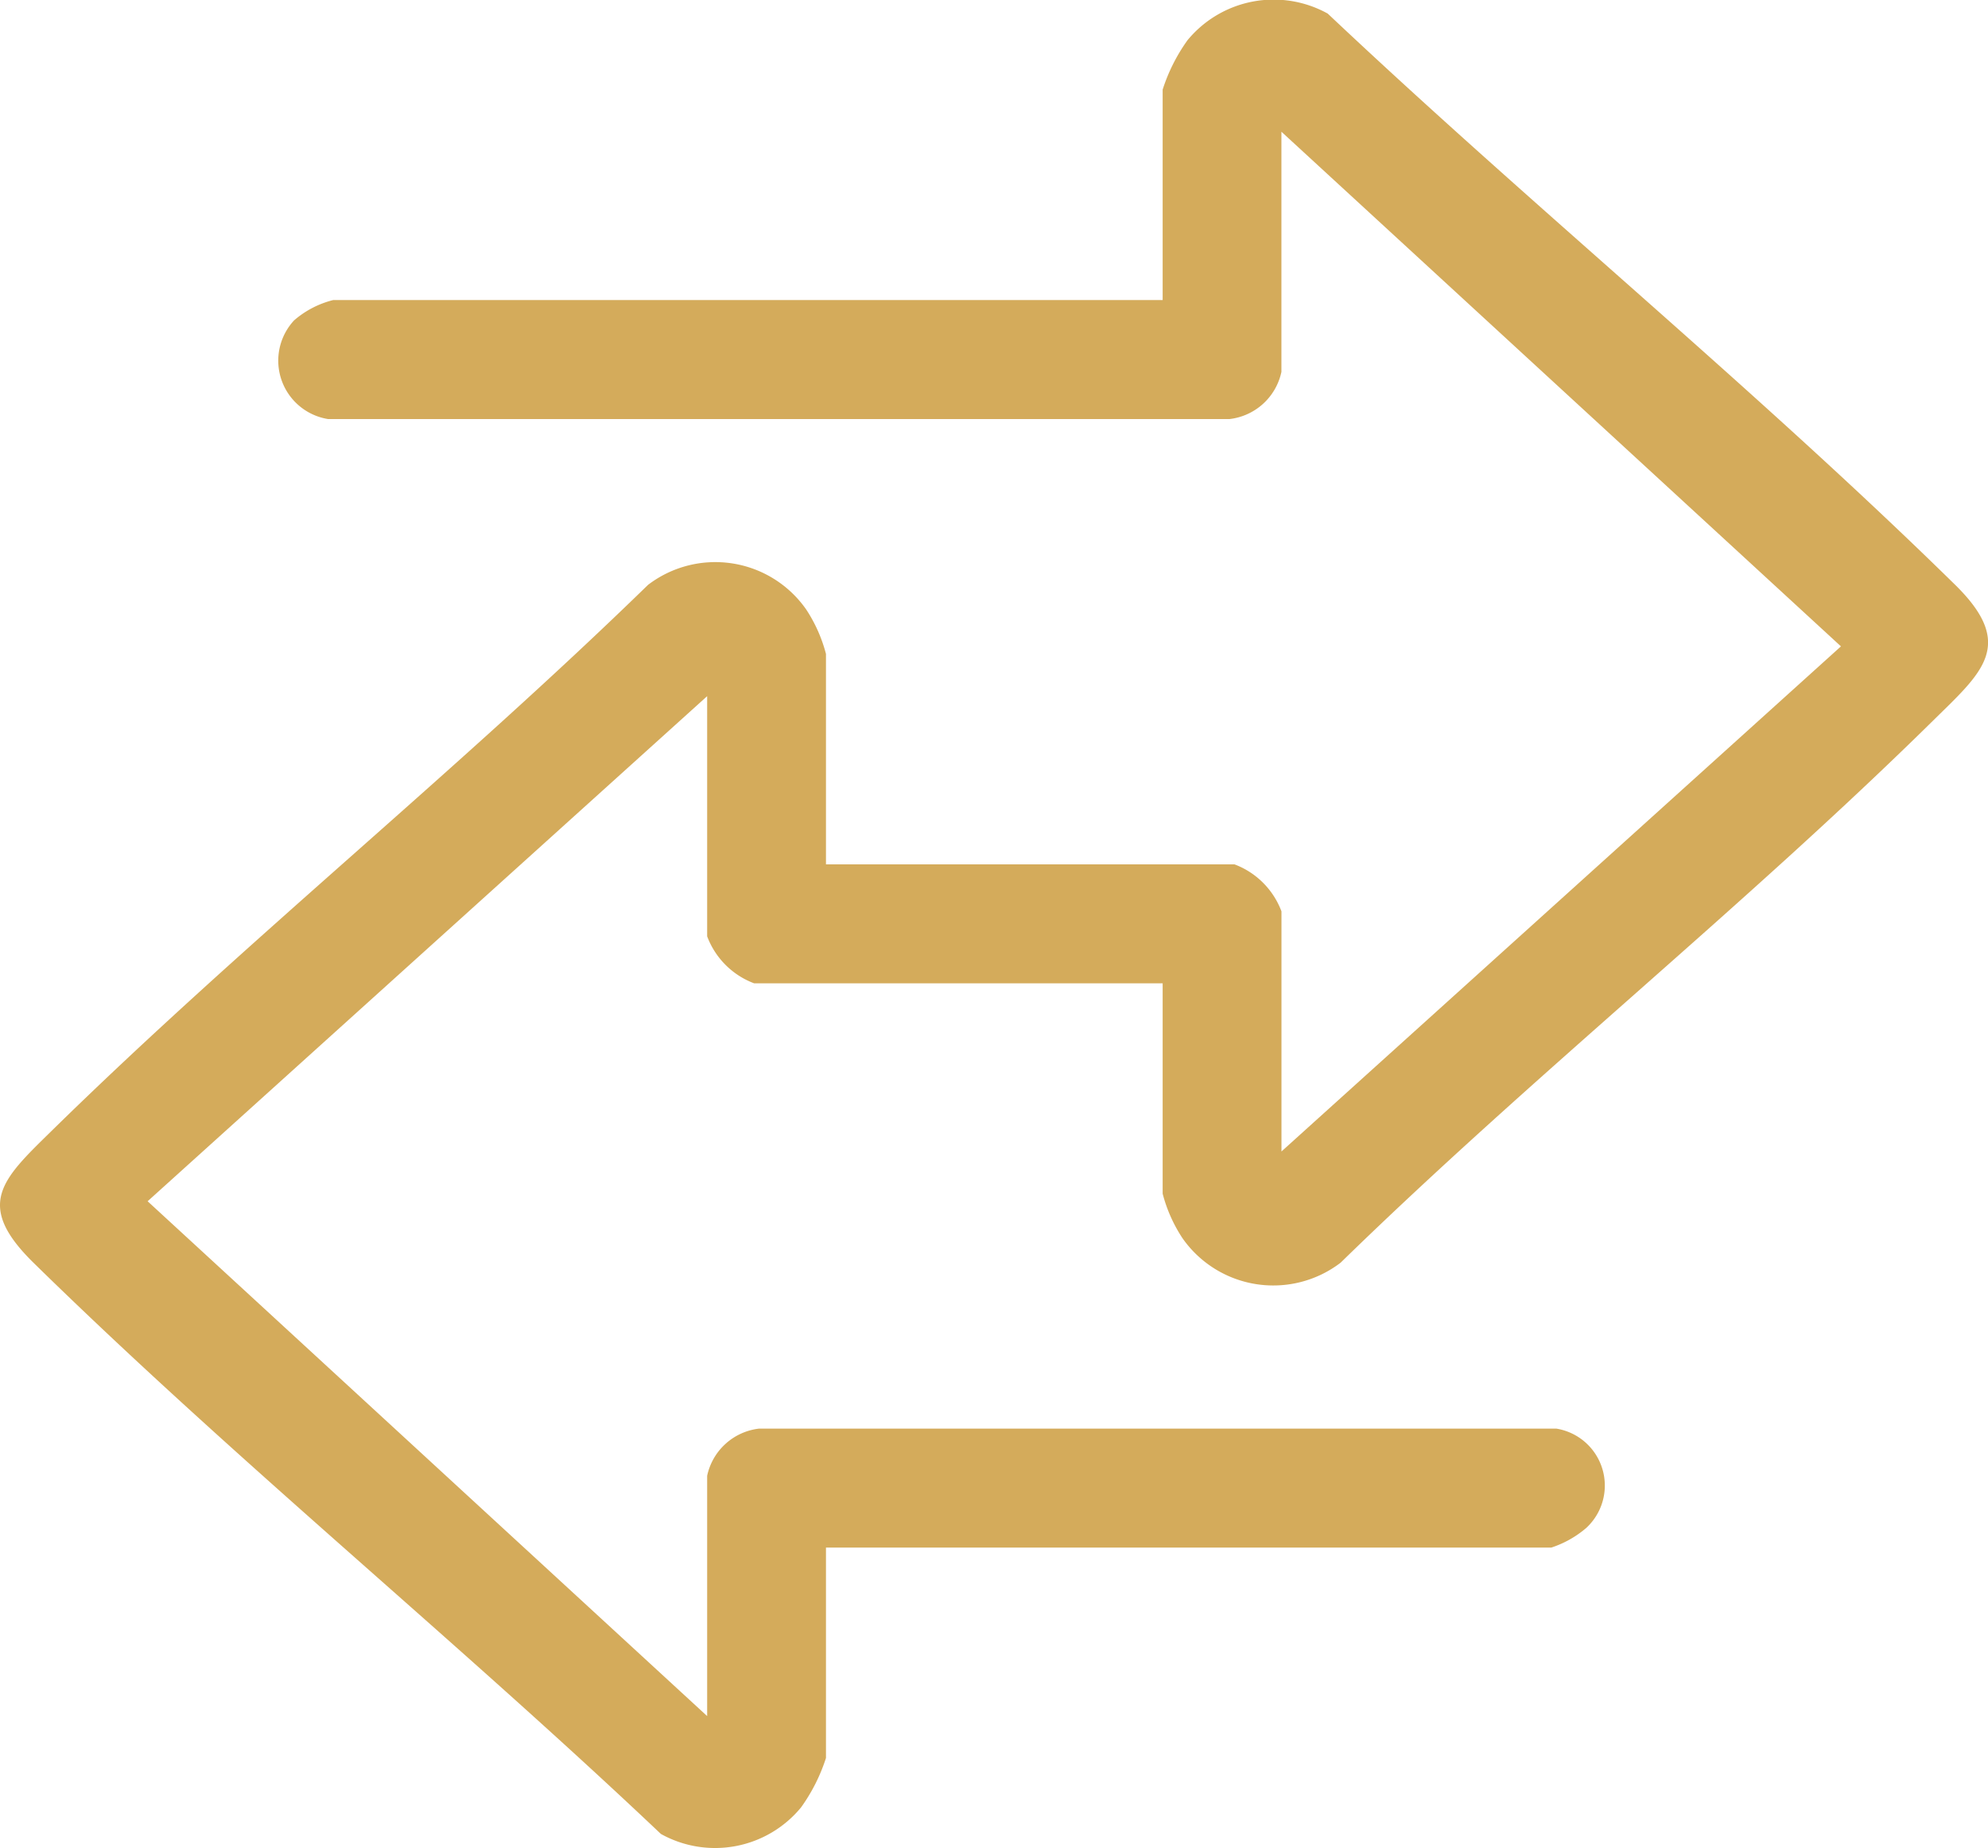 <svg xmlns="http://www.w3.org/2000/svg" width="41.68" height="38.748" viewBox="0 0 41.68 38.748">
  <path id="Path_161" data-name="Path 161" d="M805.21,23.775h-8.564a1.683,1.683,0,0,1-.986-.986V17.754l-11.731,10.59L795.66,39.138V34.1a1.26,1.26,0,0,1,1.087-.989h16.718a1.209,1.209,0,0,1,.625,2.083,2.154,2.154,0,0,1-.731.411H798.151v4.412a3.721,3.721,0,0,1-.522,1.035,2.334,2.334,0,0,1-2.939.557c-4.293-4.067-8.928-7.834-13.15-11.972-1.243-1.218-.667-1.746.362-2.755,4.023-3.947,8.477-7.524,12.518-11.461a2.324,2.324,0,0,1,3.315.513,3.122,3.122,0,0,1,.416.934v4.412h8.564a1.683,1.683,0,0,1,.986.986V27.3l11.73-10.59L807.7,5.92v5.035a1.26,1.26,0,0,1-1.088.989h-18.9A1.24,1.24,0,0,1,787,9.875a1.98,1.98,0,0,1,.82-.426H805.21V5.037A3.715,3.715,0,0,1,805.732,4a2.34,2.34,0,0,1,2.939-.557c4.3,4.058,8.929,7.832,13.15,11.972,1.293,1.268.57,1.839-.466,2.859-3.986,3.925-8.407,7.448-12.414,11.358a2.324,2.324,0,0,1-3.315-.513,3.119,3.119,0,0,1-.416-.934Z" transform="translate(-780.834 -3.158)" fill="#d4ab5b"/>
</svg>
